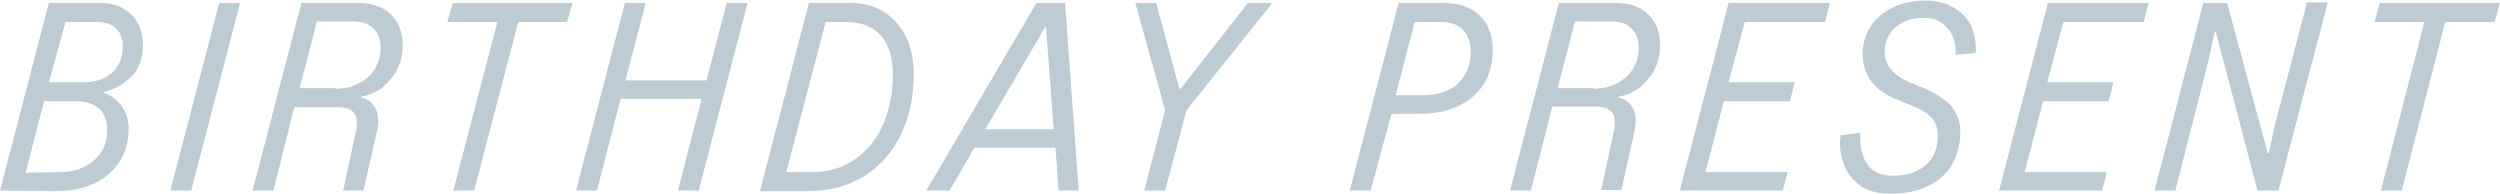 <?xml version="1.0" encoding="utf-8"?>
<!-- Generator: Adobe Illustrator 27.2.0, SVG Export Plug-In . SVG Version: 6.00 Build 0)  -->
<svg version="1.1" id="_レイヤー_2" xmlns="http://www.w3.org/2000/svg" xmlns:xlink="http://www.w3.org/1999/xlink" x="0px"
	 y="0px" viewBox="0 0 419.7 32.6" style="enable-background:new 0 0 419.7 32.6;" xml:space="preserve">
<style type="text/css">
	.st0{fill:#BDCCD4;}
</style>
<g id="layout">
	<g>
		<path class="st0" d="M0,32L8.2,0.5H17c2.1,0,3.8,0.7,5.1,2c1.3,1.3,1.9,3,1.9,5c0,2.2-0.6,4-1.9,5.3c-1.3,1.3-2.8,2.2-4.6,2.6
			l0,0.2c1.3,0.5,2.3,1.3,3,2.3c0.7,1,1.1,2.2,1.1,3.7c0,2.1-0.5,3.9-1.5,5.5c-1,1.6-2.4,2.8-4.3,3.7c-1.9,0.9-4.1,1.3-6.7,1.3L0,32
			L0,32z M9.9,28.9c2.5,0,4.4-0.7,5.9-2s2.2-3,2.2-5.1c0-1.6-0.5-2.8-1.4-3.6c-1-0.8-2.2-1.2-3.7-1.2H7.4l-3.1,12L9.9,28.9L9.9,28.9
			z M13.9,13.8c2.1,0,3.7-0.5,4.9-1.6c1.2-1,1.8-2.5,1.8-4.5c0-1.3-0.4-2.3-1.2-3c-0.8-0.7-1.9-1-3.1-1h-5.3L8.2,13.8
			C8.2,13.8,13.9,13.8,13.9,13.8z"/>
		<path class="st0" d="M32.1,32h-3.5l8.2-31.5h3.5L32.1,32z"/>
		<path class="st0" d="M42.4,32l8.2-31.5h9.5c2.3,0,4.2,0.6,5.5,1.9c1.3,1.3,2,3,2,5.2c0,1.4-0.3,2.8-0.9,4
			c-0.6,1.2-1.5,2.2-2.5,3.1c-1.1,0.8-2.2,1.3-3.5,1.5l0,0.2c0.9,0.2,1.6,0.7,2.1,1.4c0.5,0.7,0.7,1.6,0.7,2.6
			c0,0.6-0.1,1.1-0.2,1.6L61,32h-3.4l2.2-10.2c0.1-0.4,0.1-0.9,0.1-1.2c0-1.7-1-2.6-3.1-2.6h-7.4L45.9,32L42.4,32L42.4,32z
			 M56.3,14.9c1.5,0,2.8-0.3,3.9-0.9c1.2-0.6,2.1-1.4,2.7-2.4c0.6-1,1-2.1,1-3.4c0-1.6-0.4-2.7-1.3-3.5c-0.8-0.8-2-1.1-3.4-1.1h-6
			l-2.9,11.2H56.3z"/>
		<path class="st0" d="M96.1,0.5l-0.9,3.2H87L79.6,32h-3.5l7.4-28.3h-8.4L76,0.5C76,0.5,96.1,0.5,96.1,0.5z"/>
		<path class="st0" d="M118.6,13.5L122,0.5h3.5L117.3,32h-3.5l4-15.4h-13.6l-4,15.4h-3.5l8.2-31.5h3.5L105,13.5H118.6z"/>
		<path class="st0" d="M127.6,32l8.2-31.5h7c2.2,0,4,0.5,5.6,1.5c1.6,1,2.8,2.4,3.7,4.2c0.9,1.8,1.3,3.9,1.3,6.4
			c0,3.6-0.7,6.9-2.1,9.9c-1.4,2.9-3.4,5.3-6.1,7s-6,2.6-9.8,2.6H127.6z M136.1,28.9c2.9,0,5.4-0.7,7.5-2.2s3.6-3.4,4.7-5.9
			c1-2.4,1.6-5.2,1.6-8.1c0-3.1-0.7-5.3-2.1-6.8c-1.4-1.5-3.3-2.2-5.7-2.2h-3.5l-6.6,25.2L136.1,28.9L136.1,28.9z"/>
		<path class="st0" d="M181.1,32h-3.4l-0.5-7.2h-13.6l-4.2,7.2h-3.9L174,0.5h4.8L181.1,32z M175.5,4.5l-10.1,17.2h11.5l-1.3-17.2
			H175.5L175.5,4.5z"/>
		<path class="st0" d="M195.6,32h-3.5l3.5-13.5l-5-18h3.5l3.9,14.4h0.2l11.3-14.4h4.1l-14.4,18L195.6,32z"/>
		<path class="st0" d="M226.6,32l8.2-31.5h7.5c2.6,0,4.6,0.7,6.1,2.1c1.5,1.4,2.2,3.4,2.2,5.8c0,2.2-0.5,4.1-1.5,5.7
			c-1,1.6-2.4,2.8-4.3,3.7c-1.9,0.9-4,1.3-6.5,1.3h-4.7L230.1,32H226.6L226.6,32z M238.7,16c2.5,0,4.5-0.6,6-1.9
			c1.4-1.3,2.2-3.1,2.2-5.3c0-1.6-0.4-2.9-1.3-3.8c-0.9-0.9-2.1-1.3-3.6-1.3h-4.5L234.3,16H238.7L238.7,16z"/>
		<path class="st0" d="M253.5,32l8.2-31.5h9.5c2.3,0,4.2,0.6,5.5,1.9c1.3,1.3,2,3,2,5.2c0,1.4-0.3,2.8-0.9,4
			c-0.6,1.2-1.5,2.2-2.5,3.1c-1.1,0.8-2.2,1.3-3.5,1.5l0,0.2c0.9,0.2,1.6,0.7,2.1,1.4c0.5,0.7,0.7,1.6,0.7,2.6
			c0,0.6-0.1,1.1-0.2,1.6l-2.2,9.9h-3.4l2.2-10.2c0.1-0.4,0.1-0.9,0.1-1.2c0-1.7-1-2.6-3.1-2.6h-7.4L257,32L253.5,32L253.5,32z
			 M267.5,14.9c1.5,0,2.8-0.3,3.9-0.9c1.2-0.6,2.1-1.4,2.7-2.4c0.6-1,1-2.1,1-3.4c0-1.6-0.4-2.7-1.3-3.5c-0.8-0.8-2-1.1-3.4-1.1h-6
			l-2.9,11.2H267.5z"/>
		<path class="st0" d="M307.2,0.5l-0.8,3.2h-13.5l-2.7,10.1h11.1l-0.8,3.2h-11.1l-3.1,11.9h13.8l-0.8,3.1h-17.3l8.2-31.5L307.2,0.5
			L307.2,0.5z"/>
		<path class="st0" d="M311.2,30.2c-1.5-1.6-2.3-3.6-2.3-6.2c0-0.3,0-0.7,0.1-1.3l3.3-0.4c-0.1,2.3,0.3,4,1.2,5.3
			c0.9,1.3,2.4,1.9,4.3,1.9c2.3,0,4.1-0.6,5.5-1.8s2-2.8,2-4.8c0-1.3-0.3-2.4-1-3.1c-0.7-0.8-1.8-1.5-3.4-2.1l-2.7-1.1
			c-1.7-0.7-3.1-1.7-4-2.9c-1-1.3-1.5-2.8-1.5-4.6c0-1.7,0.4-3.2,1.3-4.6c0.9-1.4,2.1-2.4,3.7-3.2c1.6-0.8,3.5-1.2,5.6-1.2
			c2.6,0,4.6,0.8,6.2,2.3c1.6,1.5,2.3,3.7,2.2,6.5l-3.4,0.3c0.1-2-0.4-3.4-1.4-4.5S324.8,3,323,3c-2,0-3.6,0.5-4.8,1.6
			c-1.2,1.1-1.8,2.4-1.8,4c0,1.3,0.4,2.3,1.1,3.1c0.7,0.8,1.8,1.6,3.3,2.2l2.2,0.9c1.9,0.8,3.4,1.8,4.5,2.9c1,1.2,1.6,2.7,1.6,4.4
			c0,2.1-0.5,3.9-1.4,5.5c-0.9,1.6-2.3,2.8-4,3.6c-1.7,0.9-3.8,1.3-6.1,1.3C314.8,32.6,312.7,31.8,311.2,30.2L311.2,30.2z"/>
		<path class="st0" d="M360.7,0.5l-0.8,3.2h-13.5l-2.7,10.1h11.1l-0.8,3.2H343l-3.1,11.9h13.8l-0.8,3.1h-17.3l8.2-31.5L360.7,0.5
			L360.7,0.5z"/>
		<path class="st0" d="M365.2,32h-3.5l8.2-31.5h4l6.8,25.2h0.2l1-4.7l5.4-20.6h3.5L382.5,32H379l-7-26.6h-0.2l-1.1,5L365.2,32
			L365.2,32z"/>
		<path class="st0" d="M419.7,0.5l-0.9,3.2h-8.3L403.2,32h-3.5L407,3.7h-8.4l0.9-3.2L419.7,0.5L419.7,0.5z"/>
	</g>
</g>
</svg>
